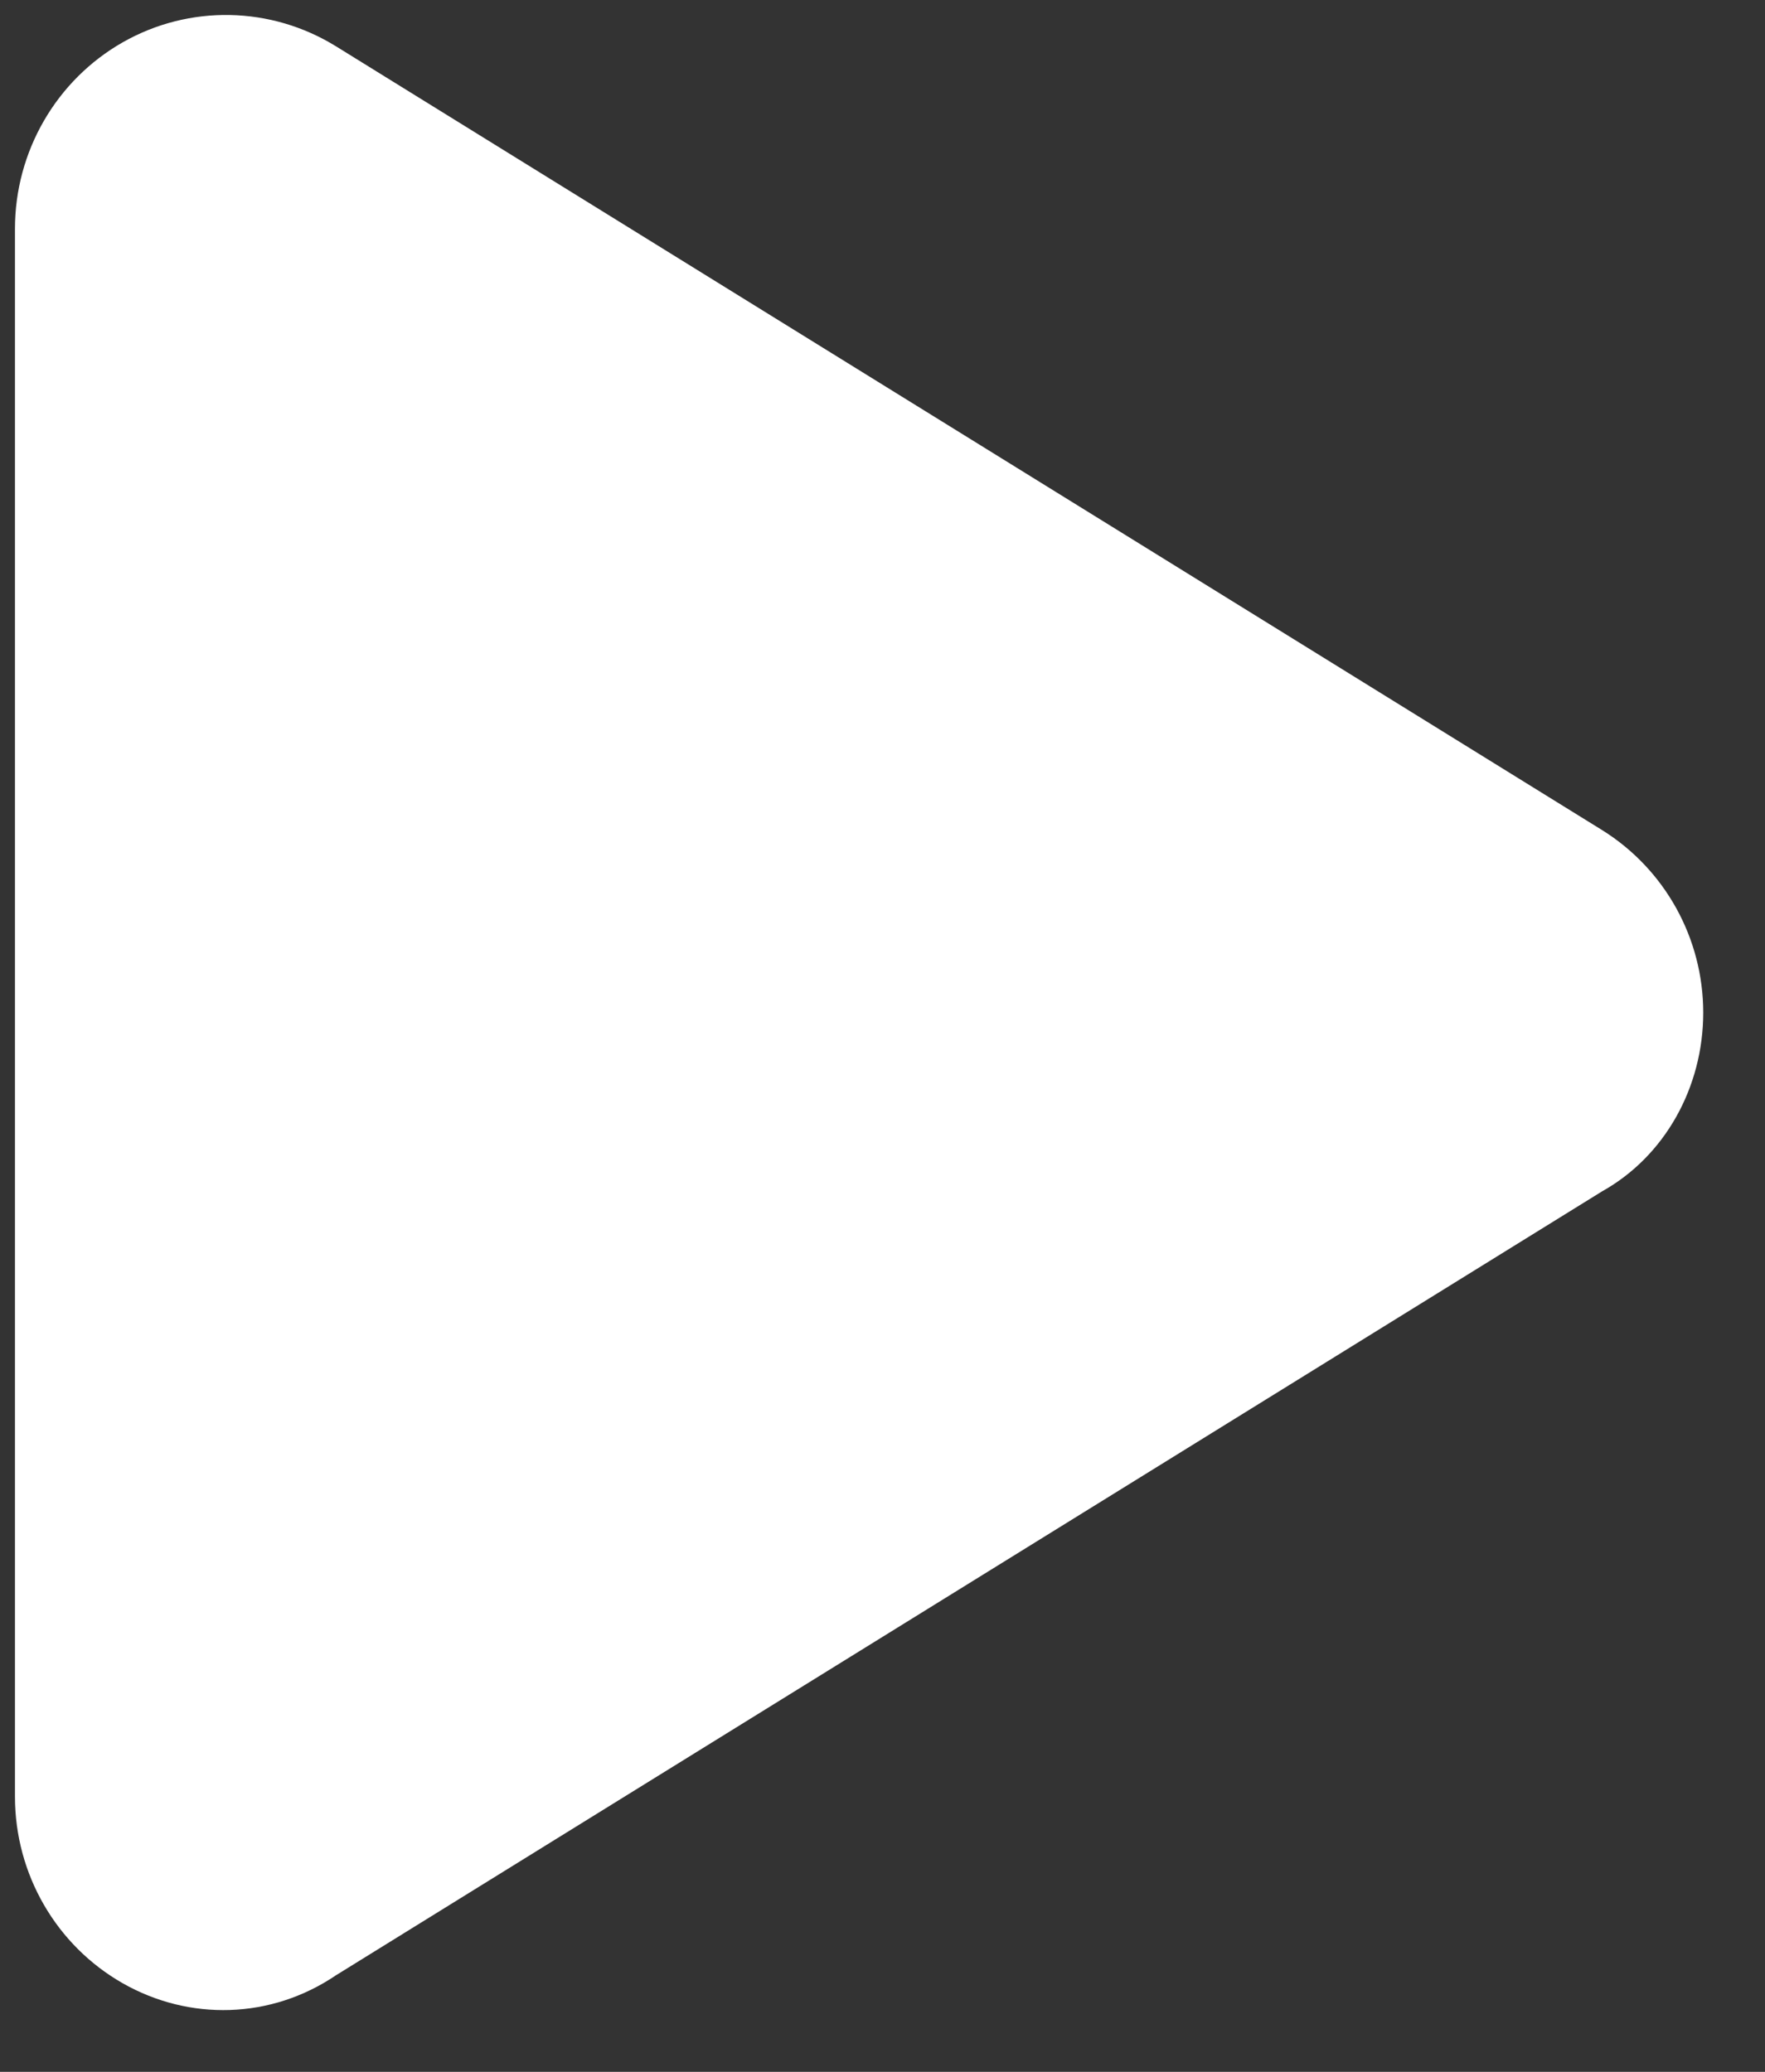 <svg width="23" height="27" viewBox="0 0 23 27" fill="none" xmlns="http://www.w3.org/2000/svg">
<rect x="0" y="0" width="23" height="27" fill="#333333" stroke="none"/>
<path d="M20.878 10.818C21.697 11.329 22.195 12.228 22.195 13.197C22.195 14.167 21.697 15.067 20.878 15.525L4.379 25.741C3.53 26.316 2.467 26.339 1.6 25.846C0.733 25.352 0.195 24.424 0.195 23.413V2.982C0.195 1.974 0.733 1.045 1.6 0.551C2.467 0.058 3.53 0.079 4.379 0.604L20.878 10.818Z" fill="white"/>
</svg>

